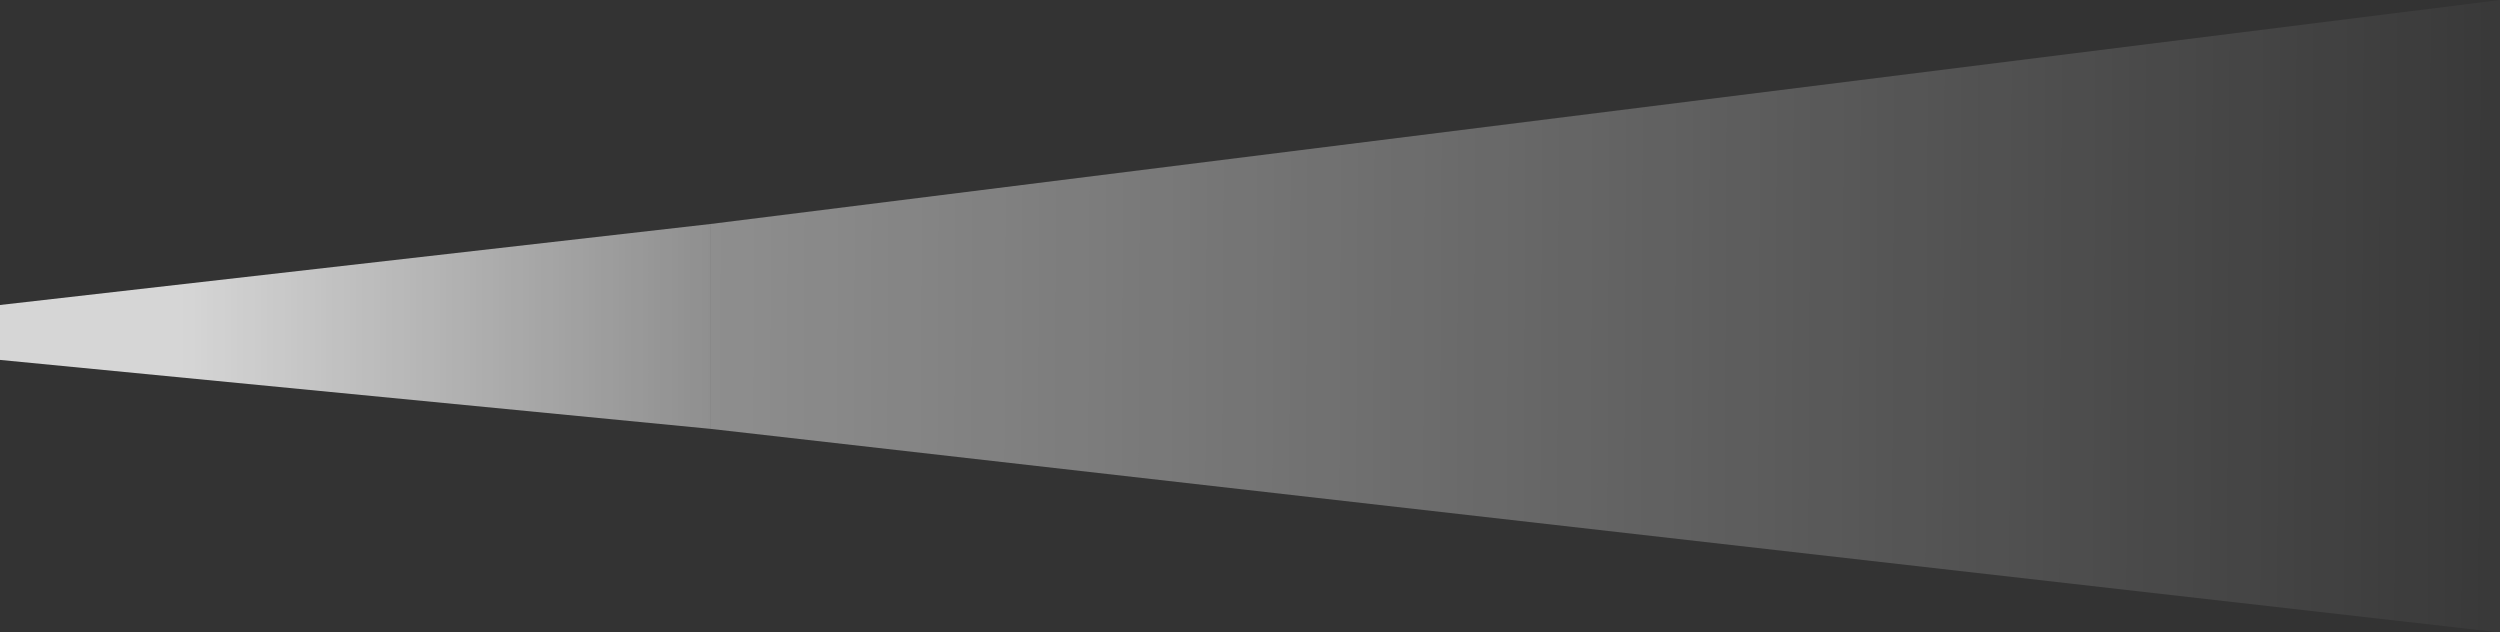 <?xml version="1.0" encoding="UTF-8"?> <svg xmlns="http://www.w3.org/2000/svg" width="3186" height="806" viewBox="0 0 3186 806" fill="none"><rect x="0" y="0" width="3186" height="806" fill="#333333" stroke="none"/><path d="M0 388.671L905 285.5V546.5L0 458.671V388.671Z" fill="url(#paint0_linear_498_2896)" fill-opacity="0.8"></path><path d="M905 285.5L3186 0V806L905 546.5L905 285.5Z" fill="url(#paint1_linear_498_2896)" fill-opacity="0.8"></path><defs><linearGradient id="paint0_linear_498_2896" x1="1.26164e-05" y1="422.171" x2="974" y2="422.171" gradientUnits="userSpaceOnUse"><stop offset="0.236" stop-color="white"></stop><stop offset="1" stop-color="white" stop-opacity="0.52"></stop></linearGradient><linearGradient id="paint1_linear_498_2896" x1="902.162" y1="387.055" x2="3341.44" y2="398.737" gradientUnits="userSpaceOnUse"><stop stop-color="white" stop-opacity="0.56"></stop><stop offset="1" stop-color="white" stop-opacity="0"></stop></linearGradient></defs></svg> 